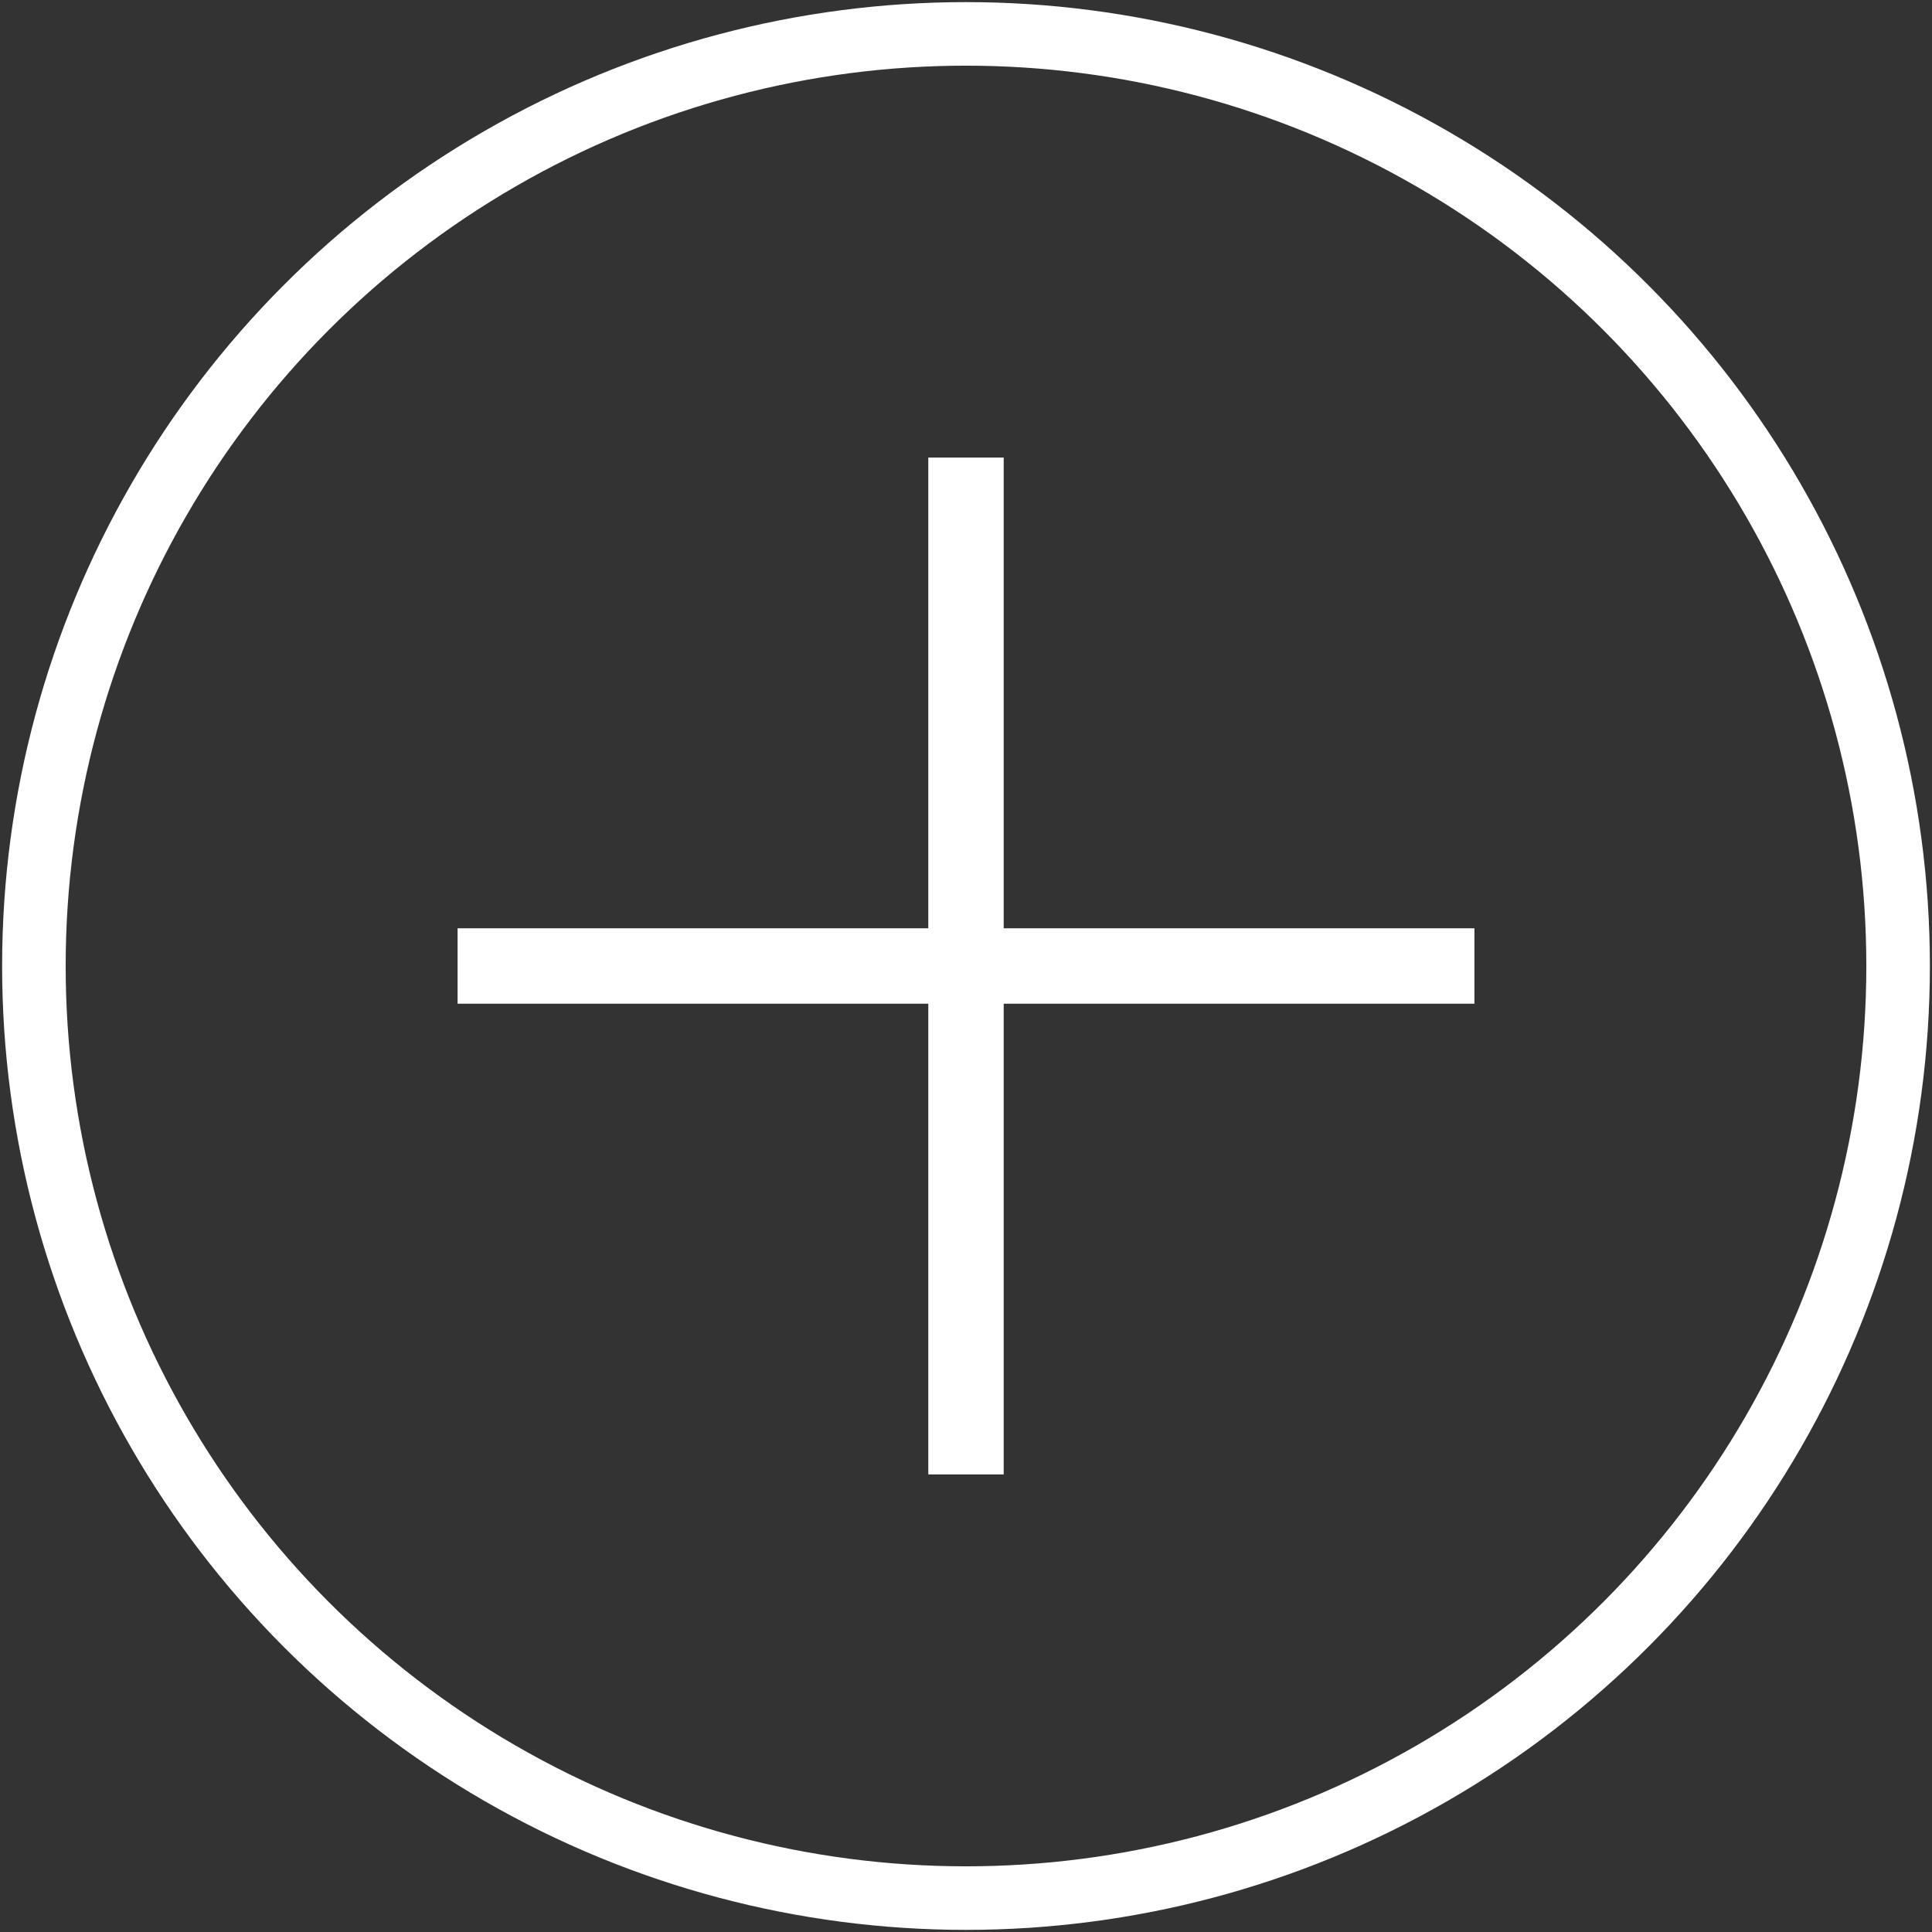<?xml version="1.0" encoding="utf-8"?>
<!-- Generator: Adobe Illustrator 21.1.0, SVG Export Plug-In . SVG Version: 6.00 Build 0)  -->
<svg xmlns="http://www.w3.org/2000/svg" xmlns:xlink="http://www.w3.org/1999/xlink" version="1.1" id="Layer_1" x="0px" y="0px" viewBox="0 0 22.8 22.8" style="enable-background:new 0 0 22.8 22.8;" xml:space="preserve" width="22.8" height="22.8">
<rect x="0" y="0" width="22.8" height="22.8" fill="#333333" stroke="none"/>
<style type="text/css">
	.st0{fill:none;stroke:#FFFFFF;stroke-width:0.75;stroke-miterlimit:10;}
	.st1{fill:none;stroke:#FFFFFF;stroke-width:0.89;stroke-miterlimit:10;}
</style>
<title>Bouton+_Noir_22px</title>
<circle class="st0" cx="11.4" cy="11.4" r="11"/>
<line class="st1" x1="11.4" y1="5.4" x2="11.4" y2="17.4"/>
<line class="st1" x1="17.4" y1="11.4" x2="5.4" y2="11.4"/>
</svg>
